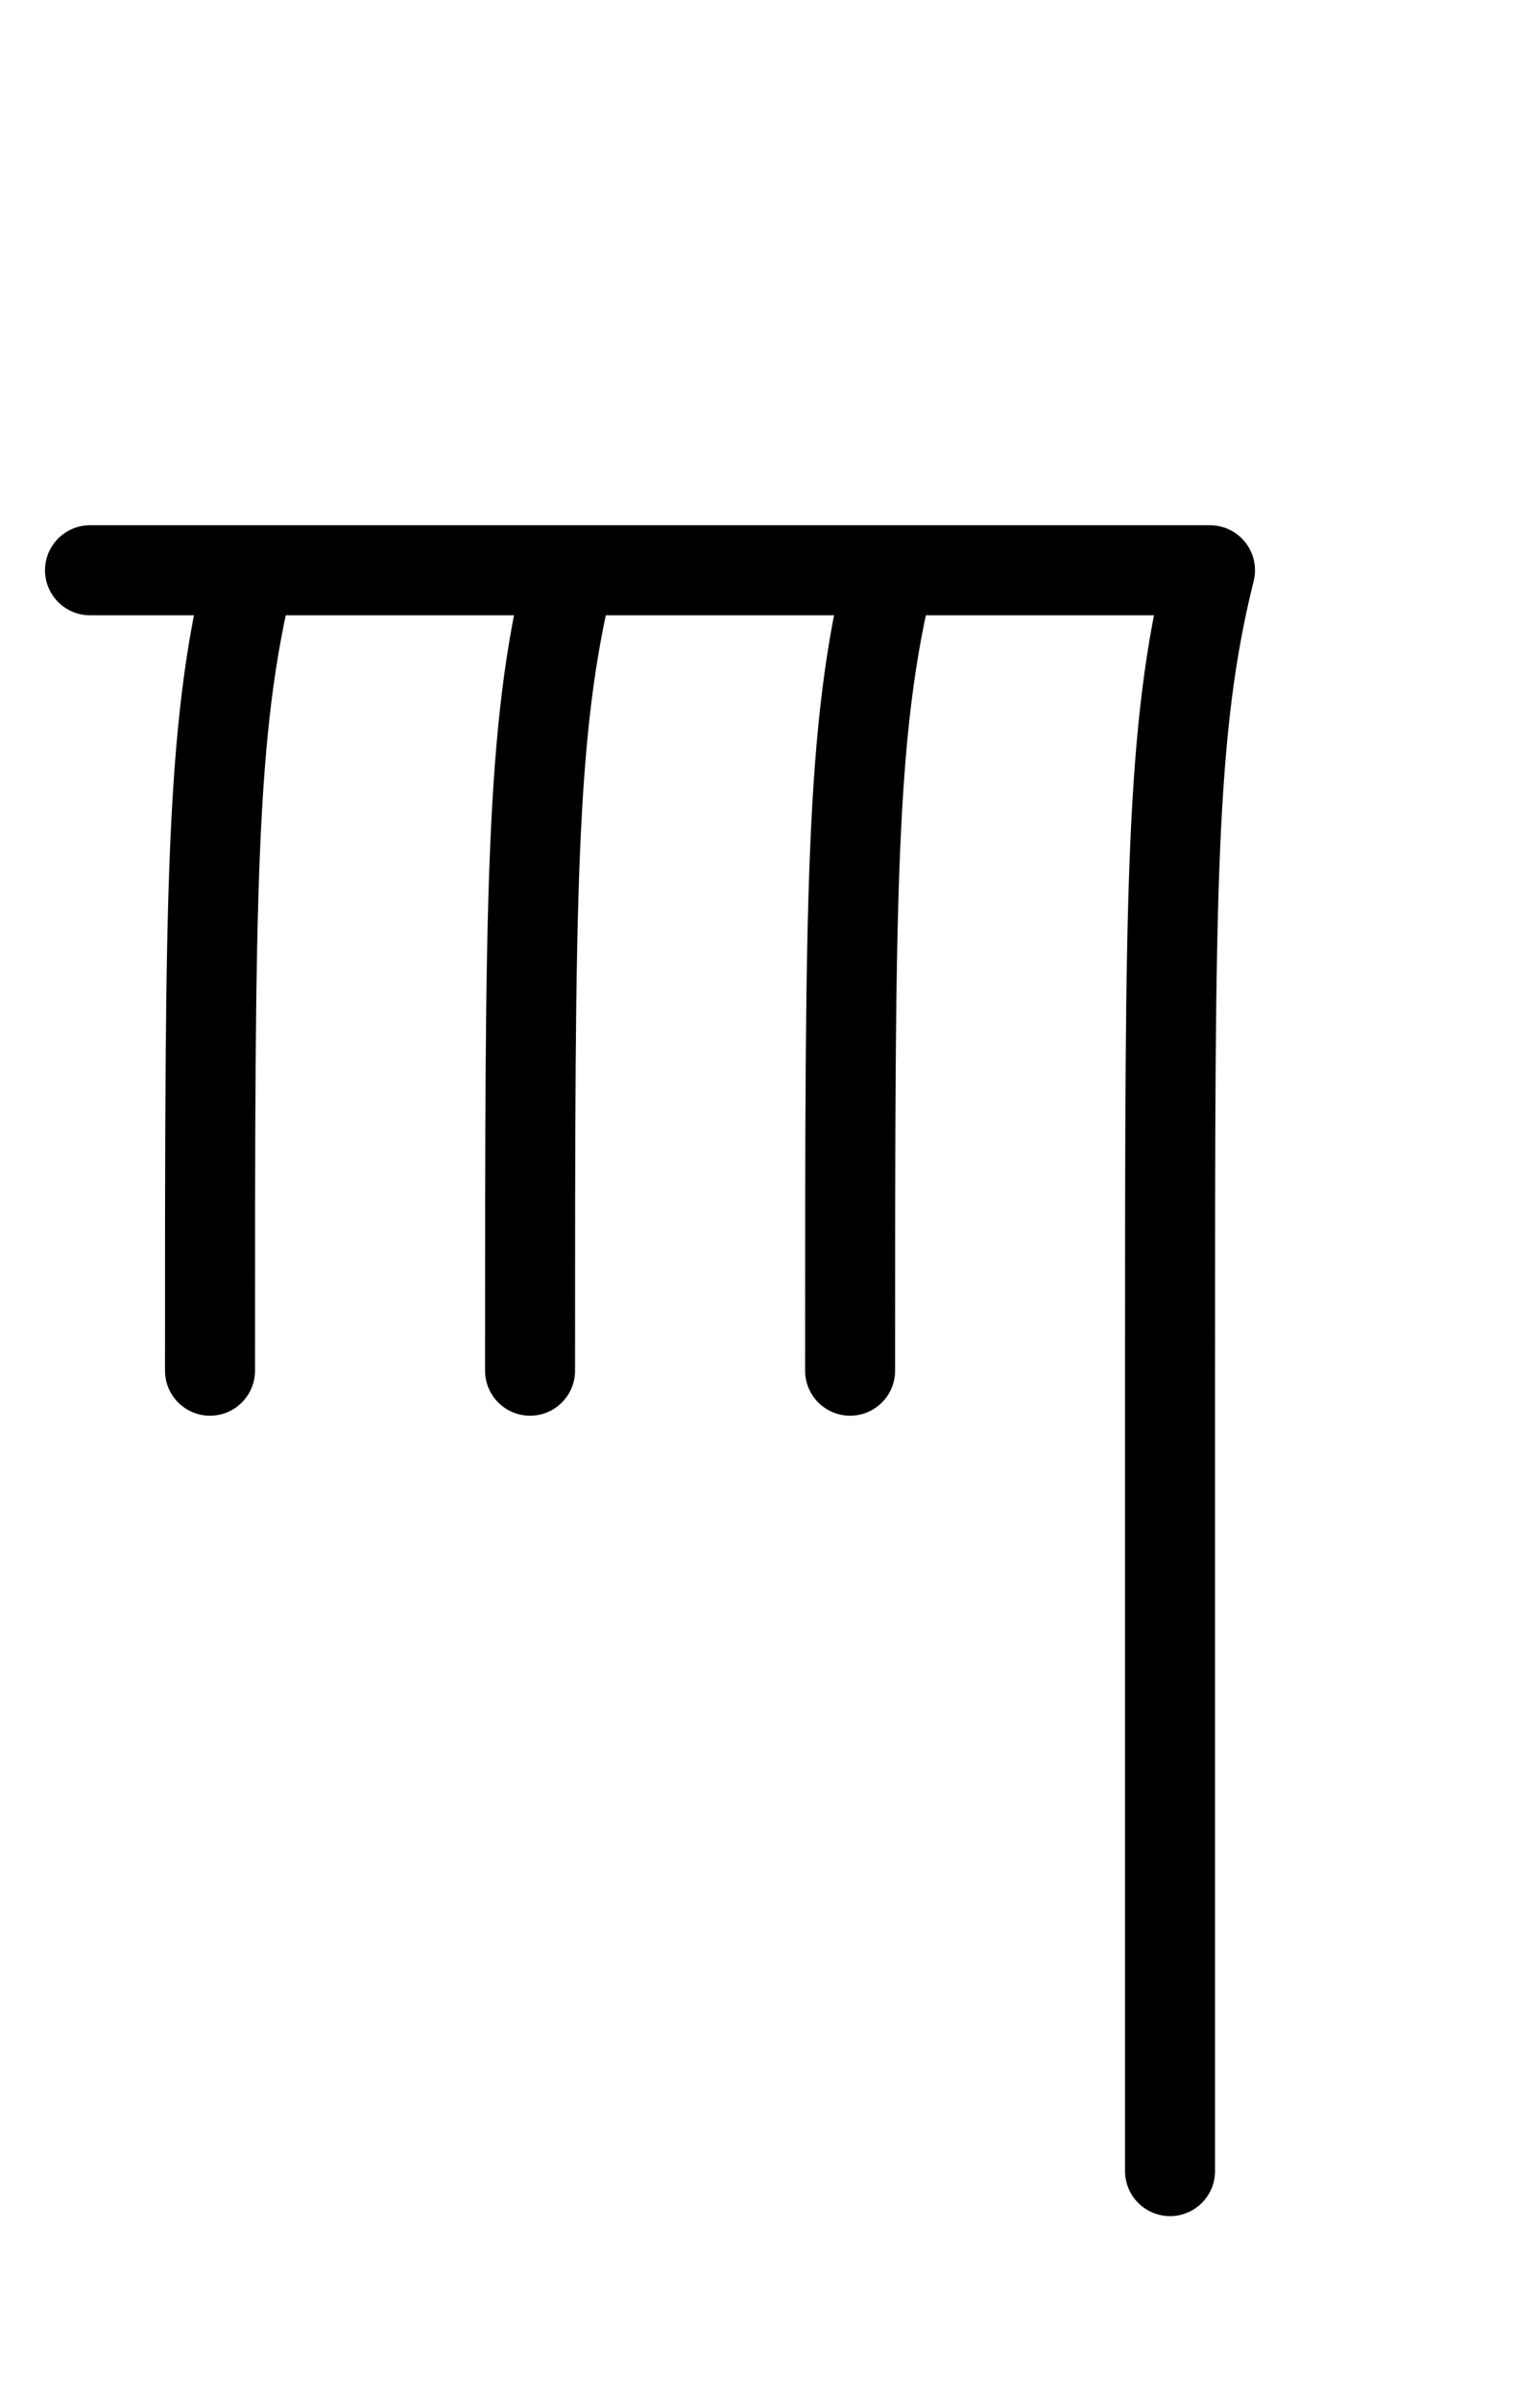 <?xml version="1.0" encoding="UTF-8"?>
<!DOCTYPE svg PUBLIC "-//W3C//DTD SVG 1.1//EN"
    "http://www.w3.org/Graphics/SVG/1.1/DTD/svg11.dtd">
<svg height="20px" width="12.833px" xmlns:xlink="http://www.w3.org/1999/xlink" version="1.1" xmlns="http://www.w3.org/2000/svg">
  <g stroke-linecap="round" stroke-linejoin="round" fill="none" stroke-width="0.75px" stroke="hsl(340deg, 50%, 35%)">
    <path d="M 0.75,4.75 l 9.333,0 M 2.083,4.75 c -0.333,1.333 -0.333,2.667 -0.333 6.667 M 4.75,4.75 c -0.333,1.333 -0.333,2.667 -0.333 6.667 M 7.417,4.75 c -0.333,1.333 -0.333,2.667 -0.333 6.667 M 10.083,4.75 c -0.333,1.333 -0.333,2.667 -0.333 6.667 l 0,6.667 "/>
  </g>
</svg>